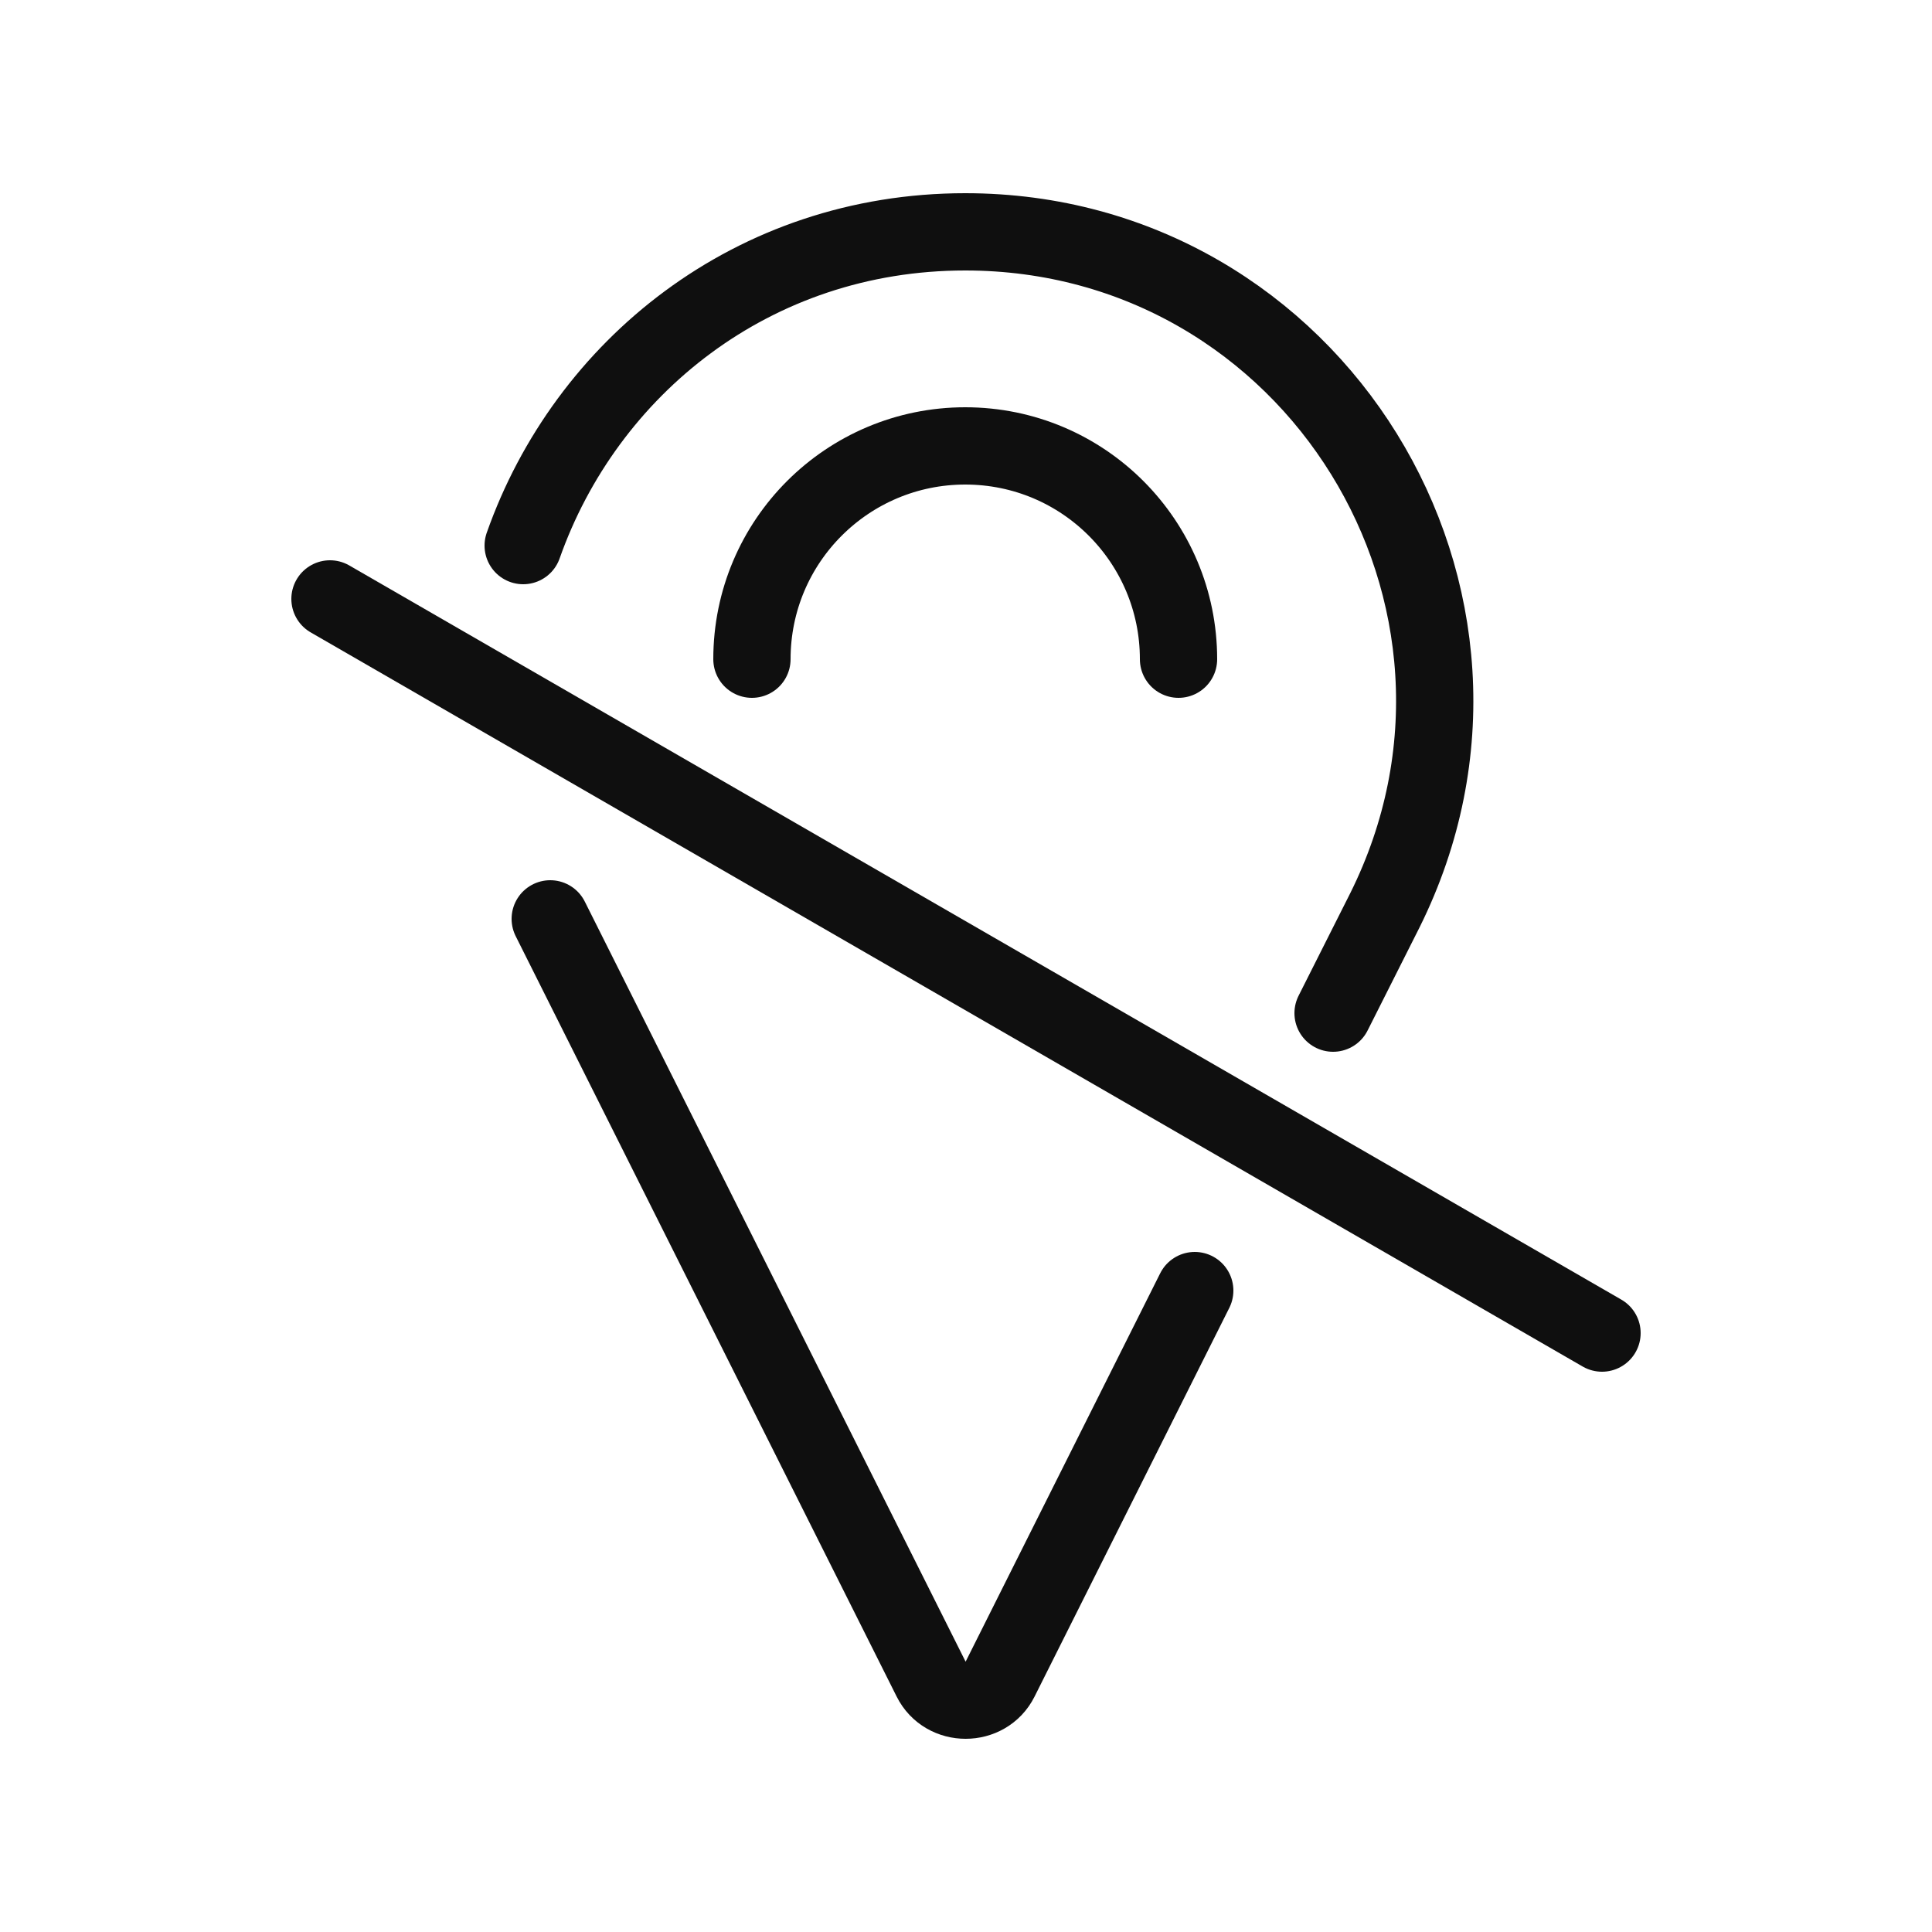 <?xml version="1.0" encoding="utf-8"?><!-- Uploaded to: SVG Repo, www.svgrepo.com, Generator: SVG Repo Mixer Tools -->
<svg width="800px" height="800px" viewBox="-0.5 0 25 25" fill="none" xmlns="http://www.w3.org/2000/svg">
<path d="M6.27 7.06C7.08 4.76 9.24 3 11.99 3C16.5 3 19.43 7.74 17.42 11.78L16.75 13.11" stroke="#0F0F0F" stroke-miterlimit="10" stroke-linecap="round"/>
<path d="M6.62 11.89L11.55 21.73C11.73 22.09 12.26 22.09 12.44 21.73L14.96 16.7" stroke="#0F0F0F" stroke-miterlimit="10" stroke-linecap="round"/>
<path d="M9.23 8.53C9.23 7 10.47 5.77 11.99 5.77C13.52 5.77 14.75 7.01 14.75 8.53" stroke="#0F0F0F" stroke-miterlimit="10" stroke-linecap="round"/>
<path d="M3.77 7.75L20.23 17.25" stroke="#0F0F0F" stroke-miterlimit="10" stroke-linecap="round"/>
</svg>